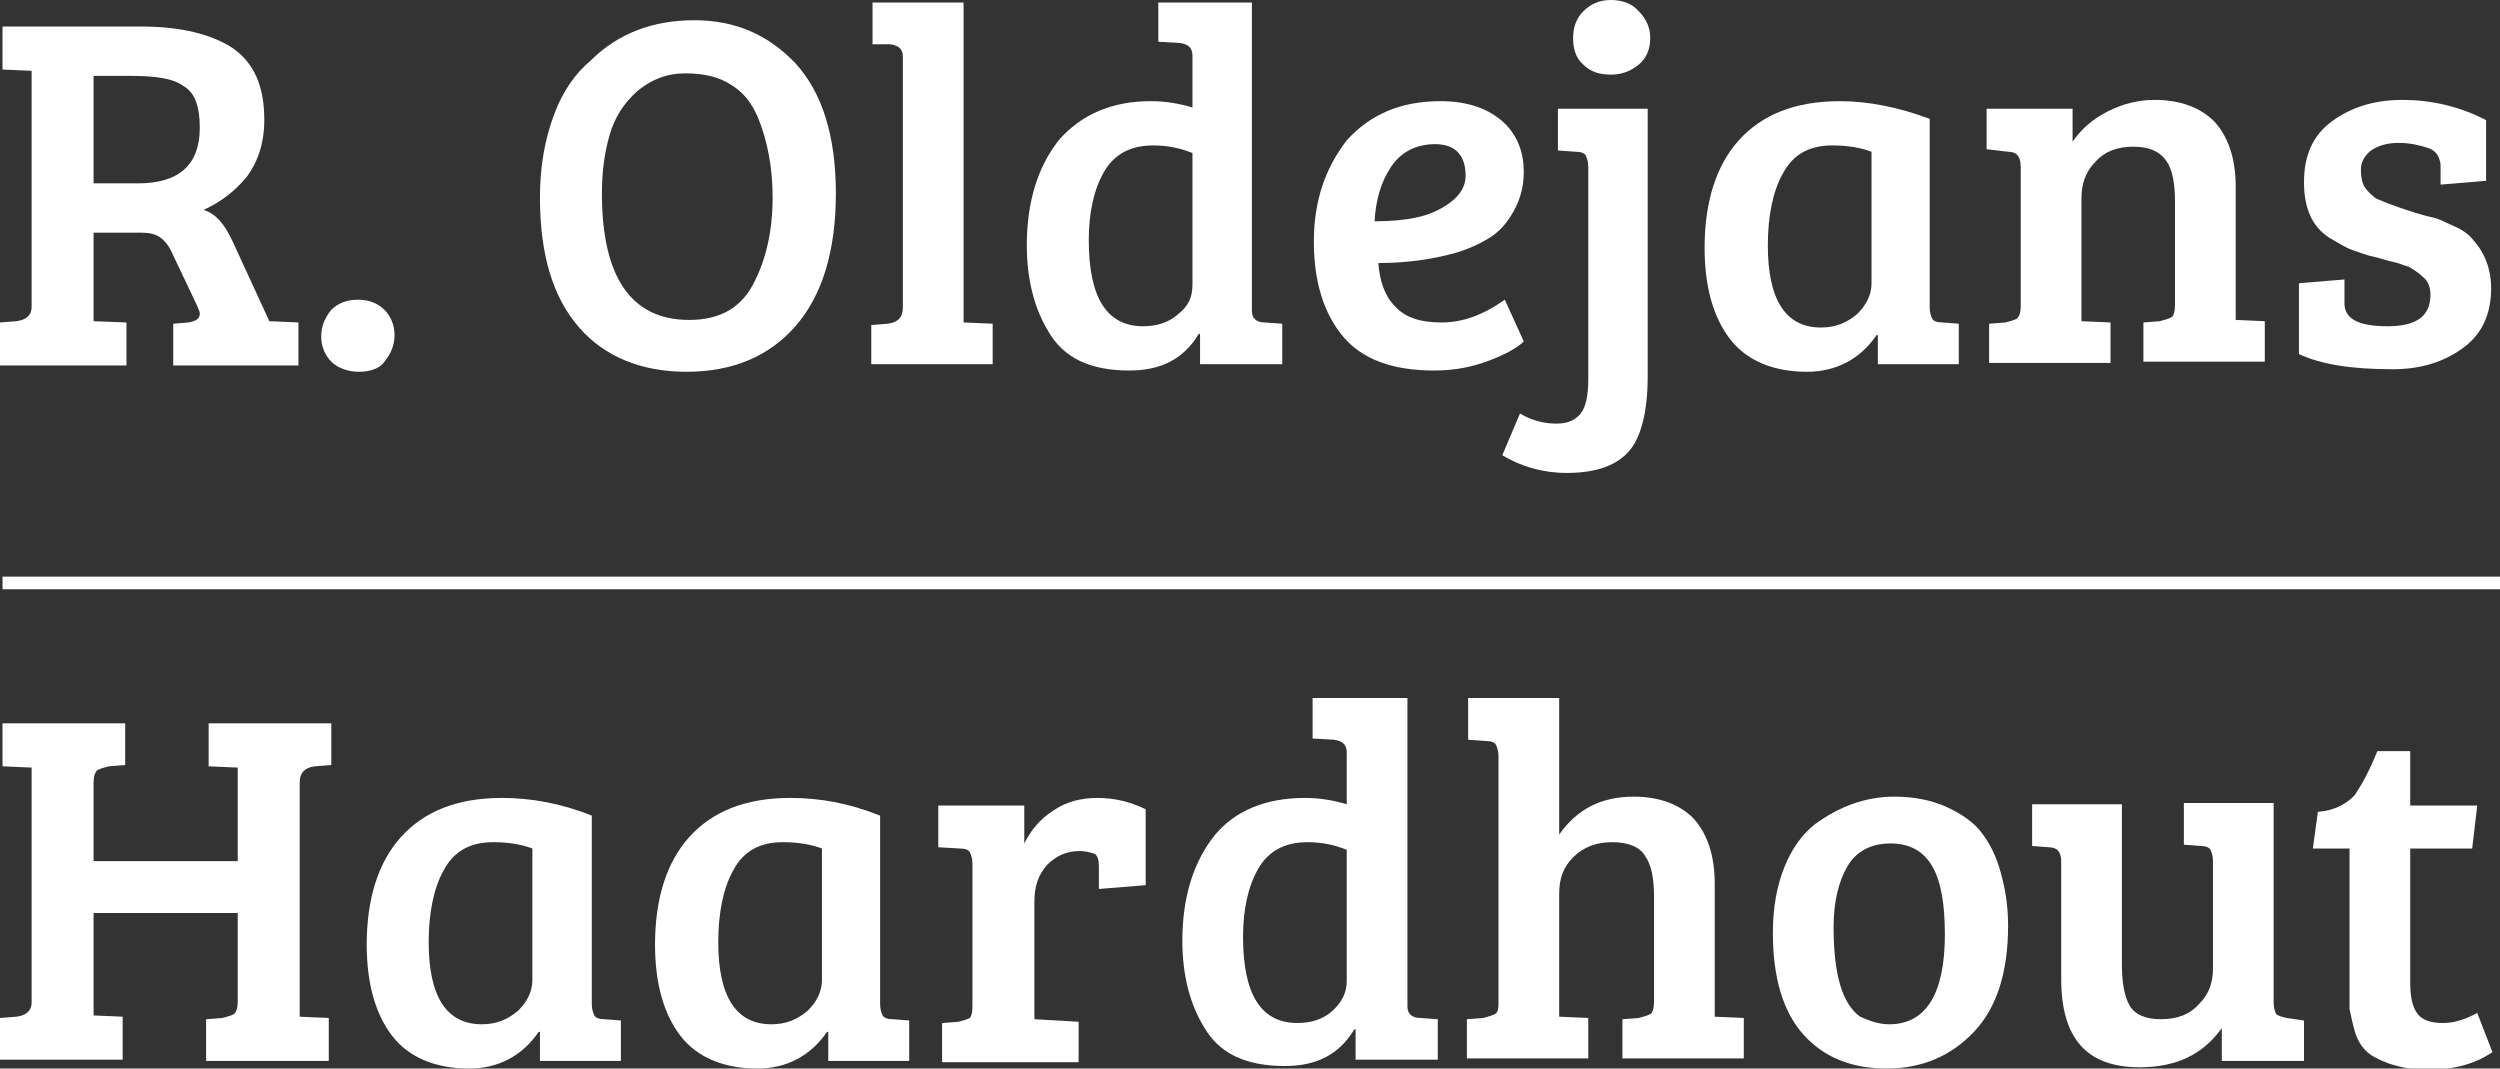 <?xml version="1.0" encoding="utf-8"?>
<!-- Generator: Adobe Illustrator 24.1.1, SVG Export Plug-In . SVG Version: 6.00 Build 0)  -->
<svg version="1.1" id="Laag_1" xmlns="http://www.w3.org/2000/svg" xmlns:xlink="http://www.w3.org/1999/xlink" x="0px" y="0px"
	 viewBox="0 0 197.7 84.5" style="enable-background:new 0 0 197.7 84.5;" xml:space="preserve">
<rect x="0" y="0" width="197.7" height="84.5" fill="#333333" stroke="none"/>
<style type="text/css">
	.st0{fill:#FFFFFF;}
	.st1{fill:none;stroke:#FFFFFF;stroke-miterlimit:10;}
</style>
<g>
	<path class="st0" d="M0,28.8v-3.3l1.3-0.1c0.8-0.1,1.2-0.5,1.2-1.1V5.6L0.2,5.5V2.1h11c3.1,0,5.5,0.6,7.2,1.7
		c1.7,1.2,2.5,3,2.5,5.7c0,1.8-0.5,3.3-1.4,4.5c-1,1.2-2.1,2-3.4,2.6c1,0.3,1.7,1.2,2.3,2.5l2.9,6.3l2.3,0.1v3.4h-9.9v-3.3l1.2-0.1
		c0.6-0.1,0.9-0.3,0.9-0.7c0-0.2-0.1-0.3-0.2-0.6l-1.9-4c-0.3-0.7-0.6-1.1-1-1.4c-0.4-0.3-0.9-0.4-1.5-0.4H7.4v7l2.6,0.1v3.4H0z
		 M7.4,14.5h3.5c3.3,0,4.9-1.5,4.9-4.4c0-1.7-0.4-2.8-1.3-3.3C13.7,6.2,12.3,6,10.3,6H7.4V14.5z"/>
	<path class="st0" d="M28.4,29.4c-0.9,0-1.7-0.3-2.2-0.8c-0.5-0.5-0.8-1.2-0.8-2s0.3-1.5,0.8-2.1c0.5-0.5,1.2-0.8,2.1-0.8
		c0.9,0,1.6,0.3,2.1,0.8c0.5,0.5,0.8,1.2,0.8,2s-0.3,1.5-0.8,2.1C30.1,29.1,29.3,29.4,28.4,29.4z"/>
	<path class="st0" d="M54.9,1.6c3.2,0,5.8,1.1,8,3.4c2.1,2.3,3.2,5.7,3.2,10.3c0,4.6-1.1,8.1-3.2,10.5c-2.1,2.4-5,3.6-8.6,3.6
		c-3.6,0-6.5-1.2-8.5-3.5c-2.1-2.4-3.1-5.8-3.1-10.3c0-2.5,0.4-4.6,1.1-6.5c0.7-1.9,1.7-3.3,2.9-4.3C48.9,2.6,51.7,1.6,54.9,1.6z
		 M47.6,15.3c0,6.6,2.3,10,6.9,10c2.5,0,4.2-1,5.2-3.1c0.9-1.8,1.4-4,1.4-6.6c0-2.3-0.4-4.5-1.2-6.4c-0.5-1.1-1.1-1.9-2.1-2.5
		c-0.9-0.6-2.1-0.9-3.6-0.9c-1.5,0-2.7,0.5-3.8,1.4c-1.1,1-1.8,2.1-2.2,3.5C47.8,12.1,47.6,13.6,47.6,15.3z"/>
	<path class="st0" d="M76.2,0.2v25.3l2.3,0.1v3.2h-9.6v-3.1l1.3-0.1c0.8-0.1,1.2-0.5,1.2-1.3V4.5c0-0.6-0.3-0.9-1-1L69,3.5V0.2H76.2
		z"/>
	<path class="st0" d="M91,8c1.2,0,2.3,0.2,3.3,0.5V4.4c0-0.6-0.3-0.9-1-1l-1.7-0.1V0.2H99v24.4c0,0.6,0.4,0.9,1,0.9l1.4,0.1v3.2
		h-6.5v-2.4l-0.1,0c-1.2,2-3,2.9-5.5,2.9c-3.1,0-5.2-1-6.4-3.1c-1.1-1.8-1.7-4.1-1.7-6.8c0-3.5,0.9-6.3,2.6-8.4C85.6,9,88,8,91,8z
		 M94.3,22.5V12.1c-1-0.4-2-0.6-3.1-0.6c-1.8,0-3.1,0.7-3.9,2.1c-0.8,1.4-1.2,3.2-1.2,5.4c0,4.5,1.4,6.8,4.3,6.8
		c1.1,0,2-0.3,2.7-0.9C94,24.2,94.3,23.5,94.3,22.5z"/>
	<path class="st0" d="M113.9,8c2,0,3.6,0.5,4.8,1.5c1.2,1,1.8,2.4,1.8,4.1c0,1.2-0.3,2.2-0.8,3.1c-0.5,0.9-1.1,1.6-1.9,2.1
		c-0.8,0.5-1.7,0.9-2.7,1.2c-1.8,0.5-3.8,0.8-6.1,0.8c0.1,1.4,0.5,2.6,1.3,3.4c0.8,0.9,2,1.3,3.7,1.3c1.7,0,3.3-0.6,5-1.8l1.5,3.3
		c-0.5,0.5-1.4,1-2.7,1.5c-1.3,0.5-2.7,0.8-4.4,0.8c-3.3,0-5.7-0.9-7.2-2.7s-2.3-4.3-2.3-7.5c0-3.2,0.9-5.8,2.6-8
		C108.3,9.1,110.7,8,113.9,8z M112,17.2c1-0.2,1.9-0.6,2.7-1.2c0.8-0.6,1.2-1.3,1.2-2.1c0-1.6-0.8-2.5-2.4-2.5
		c-1.5,0-2.7,0.6-3.5,1.8c-0.8,1.2-1.2,2.6-1.3,4.3C110,17.5,111.1,17.4,112,17.2z"/>
	<path class="st0" d="M130.3,8.6v21.2c0,2.1-0.3,3.9-1,5.2c-0.9,1.6-2.7,2.4-5.4,2.4c-1.9,0-3.6-0.5-5.1-1.4l1.4-3.3
		c1,0.6,2,0.8,2.9,0.8c0.9,0,1.5-0.3,1.9-0.8c0.4-0.5,0.6-1.4,0.6-2.7V13.2c0-0.4-0.1-0.7-0.2-0.9c-0.1-0.2-0.4-0.3-0.8-0.3
		l-1.4-0.1V8.6H130.3z M125.2,5.1c-0.6-0.5-0.8-1.3-0.8-2.1c0-0.9,0.3-1.6,0.8-2.1c0.6-0.6,1.3-0.9,2.2-0.9c0.9,0,1.7,0.3,2.2,0.9
		c0.6,0.6,0.9,1.3,0.9,2.1c0,0.9-0.3,1.6-0.9,2.1c-0.6,0.5-1.3,0.8-2.2,0.8C126.5,5.9,125.8,5.7,125.2,5.1z"/>
	<path class="st0" d="M152.6,9.4v14.9c0,0.4,0.1,0.7,0.2,0.9c0.1,0.2,0.4,0.3,0.8,0.3l1.3,0.1v3.2h-6.4v-2.3l-0.1,0
		c-1.3,1.9-3.2,2.9-5.5,2.9c-2.7,0-4.8-0.9-6.1-2.6c-1.3-1.7-2-4.1-2-7.2c0-3.6,0.9-6.5,2.7-8.5c1.8-2,4.4-3.1,8-3.1
		C147.8,8,150.2,8.5,152.6,9.4z M148,22.4V12c-0.8-0.3-1.8-0.5-3.1-0.5c-1.8,0-3.1,0.7-3.9,2.2c-0.8,1.4-1.2,3.4-1.2,5.7
		c0,4.3,1.4,6.5,4.2,6.5c1.2,0,2.1-0.4,2.9-1.1C147.6,24.1,148,23.3,148,22.4z"/>
	<path class="st0" d="M157.1,11.8V8.6h6.8v2.6c0.7-1,1.6-1.8,2.8-2.4c1.2-0.6,2.4-0.9,3.7-0.9c2,0,3.6,0.6,4.7,1.7
		c1.1,1.2,1.7,2.9,1.7,5.2v10.5l2.3,0.1v3.2h-9.6v-3.1l1.3-0.1c0.4-0.1,0.7-0.2,0.9-0.3s0.3-0.5,0.3-1V16c0-1.5-0.2-2.6-0.7-3.3
		c-0.5-0.7-1.3-1.1-2.6-1.1c-1.3,0-2.3,0.4-3,1.2c-0.8,0.8-1.1,1.8-1.1,2.9v9.7l2.3,0.1v3.2h-9.6v-3.1l1.3-0.1
		c0.4-0.1,0.7-0.2,0.9-0.3c0.2-0.2,0.3-0.5,0.3-1V13.2c0-0.8-0.3-1.2-1-1.2L157.1,11.8z"/>
	<path class="st0" d="M192,11.7c-0.6-0.2-1.4-0.4-2.3-0.4c-0.9,0-1.6,0.2-2.2,0.6c-0.5,0.4-0.8,0.9-0.8,1.5c0,0.6,0.1,1.1,0.3,1.4
		s0.5,0.6,0.9,0.9c0.7,0.3,1.5,0.6,2.4,0.9c0.9,0.3,1.6,0.5,2.1,0.6c0.5,0.1,1,0.4,1.7,0.7c0.7,0.3,1.2,0.7,1.5,1.1
		c0.9,1,1.4,2.3,1.4,3.8c0,2-0.7,3.6-2.2,4.7c-1.5,1.1-3.3,1.7-5.6,1.7c-3.3,0-5.7-0.4-7.4-1.2v-5.6l3.6-0.3v1.9
		c0,1.2,1.1,1.8,3.4,1.8s3.4-0.8,3.4-2.5c0-0.6-0.2-1.1-0.6-1.4c-0.4-0.4-0.8-0.6-1.1-0.8c-0.4-0.1-0.8-0.3-1.3-0.4
		c-0.5-0.1-1-0.3-1.5-0.4c-0.5-0.1-1-0.3-1.6-0.5c-0.6-0.2-1.2-0.6-1.9-1c-1.4-0.9-2-2.4-2-4.4c0-2.1,0.7-3.7,2.2-4.8
		c1.5-1.1,3.3-1.7,5.6-1.7c2.2,0,4.5,0.5,6.6,1.6v4.8l-3.6,0.3V13C192.9,12.3,192.6,11.9,192,11.7z"/>
</g>
<g>
	<path class="st0" d="M18.8,79.2v-7H7.4v8.1l2.3,0.1v3.4H0v-3.3l1.3-0.1c0.8-0.1,1.2-0.5,1.2-1.1V60.7l-2.3-0.1v-3.4h9.7v3.3
		l-1.3,0.1c-0.4,0.1-0.7,0.2-0.9,0.3c-0.2,0.2-0.3,0.5-0.3,1v6.2h11.4v-7.4l-2.3-0.1v-3.4h9.7v3.3l-1.3,0.1
		c-0.8,0.1-1.2,0.5-1.2,1.3v18.5l2.3,0.1v3.4h-9.7v-3.3l1.3-0.1c0.4-0.1,0.7-0.2,0.9-0.3C18.7,80,18.8,79.7,18.8,79.2z"/>
	<path class="st0" d="M46.8,64.5v14.9c0,0.4,0.1,0.7,0.2,0.9c0.1,0.2,0.4,0.3,0.8,0.3l1.3,0.1v3.2h-6.4v-2.3l-0.1,0
		c-1.3,1.9-3.2,2.9-5.5,2.9c-2.7,0-4.8-0.9-6.1-2.6c-1.3-1.7-2-4.1-2-7.2c0-3.6,0.9-6.5,2.7-8.5c1.8-2,4.4-3.1,8-3.1
		C41.9,63.1,44.3,63.5,46.8,64.5z M42.1,77.5V67.1c-0.8-0.3-1.8-0.5-3.1-0.5c-1.8,0-3.1,0.7-3.9,2.2c-0.8,1.4-1.2,3.4-1.2,5.7
		c0,4.3,1.4,6.5,4.2,6.5c1.2,0,2.1-0.4,2.9-1.1C41.7,79.2,42.1,78.4,42.1,77.5z"/>
	<path class="st0" d="M69.6,64.5v14.9c0,0.4,0.1,0.7,0.2,0.9c0.1,0.2,0.4,0.3,0.8,0.3l1.3,0.1v3.2h-6.4v-2.3l-0.1,0
		c-1.3,1.9-3.2,2.9-5.5,2.9c-2.7,0-4.8-0.9-6.1-2.6c-1.3-1.7-2-4.1-2-7.2c0-3.6,0.9-6.5,2.7-8.5c1.8-2,4.4-3.1,8-3.1
		C64.8,63.1,67.1,63.5,69.6,64.5z M65,77.5V67.1c-0.8-0.3-1.8-0.5-3.1-0.5c-1.8,0-3.1,0.7-3.9,2.2c-0.8,1.4-1.2,3.4-1.2,5.7
		c0,4.3,1.4,6.5,4.2,6.5c1.2,0,2.1-0.4,2.9-1.1C64.6,79.2,65,78.4,65,77.5z"/>
	<path class="st0" d="M76.9,79.4V68.3c0-0.4-0.1-0.7-0.2-0.9c-0.1-0.2-0.4-0.3-0.8-0.3l-1.7-0.1v-3.3H81v3c0.5-1,1.2-1.9,2.3-2.6
		c1-0.7,2.2-1,3.5-1c1.3,0,2.6,0.3,3.8,0.9v6l-3.7,0.3v-1.8c0-0.5-0.1-0.9-0.4-1c-0.3-0.1-0.7-0.2-1.1-0.2c-1.1,0-1.9,0.4-2.6,1.1
		c-0.7,0.8-1,1.7-1,2.9v9.3l3.5,0.2v3.2H74.5v-3.1l1.3-0.1c0.4-0.1,0.7-0.2,0.9-0.3C76.9,80.2,76.9,79.9,76.9,79.4z"/>
	<path class="st0" d="M103.2,63.1c1.2,0,2.3,0.2,3.3,0.5v-4.1c0-0.6-0.3-0.9-1-1l-1.7-0.1v-3.2h7.5v24.4c0,0.6,0.4,0.9,1,0.9
		l1.4,0.1v3.2h-6.5v-2.4l-0.1,0c-1.2,2-3,2.9-5.5,2.9c-3.1,0-5.2-1-6.4-3.1c-1.1-1.8-1.7-4.1-1.7-6.8c0-3.5,0.9-6.3,2.6-8.4
		C97.7,64.1,100.1,63.1,103.2,63.1z M106.5,77.6V67.2c-1-0.4-2-0.6-3.1-0.6c-1.8,0-3.1,0.7-3.9,2.1c-0.8,1.4-1.2,3.2-1.2,5.4
		c0,4.5,1.4,6.8,4.3,6.8c1.1,0,2-0.3,2.7-0.9C106.1,79.3,106.5,78.5,106.5,77.6z"/>
	<path class="st0" d="M118.5,79.4V59.8c0-0.4-0.1-0.7-0.2-0.9c-0.1-0.2-0.4-0.3-0.8-0.3l-1.4-0.1v-3.3h7.2v10.8c1.4-2,3.3-3,5.9-3
		c2,0,3.6,0.6,4.7,1.7c1.1,1.2,1.7,2.9,1.7,5.2v10.5l2.3,0.1v3.2h-9.6v-3.1l1.3-0.1c0.4-0.1,0.7-0.2,0.9-0.3s0.3-0.5,0.3-1v-8.3
		c0-1.4-0.2-2.5-0.7-3.2c-0.4-0.7-1.3-1.1-2.6-1.1s-2.3,0.4-3.1,1.2c-0.8,0.8-1.1,1.7-1.1,2.9v9.7l2.3,0.1v3.2H116v-3.1l1.3-0.1
		c0.4-0.1,0.7-0.2,0.9-0.3S118.5,79.9,118.5,79.4z"/>
	<path class="st0" d="M140.2,73.8c0-2,0.3-3.7,0.9-5.2c0.6-1.5,1.4-2.6,2.4-3.4c1.9-1.4,4-2.2,6.3-2.2c1.6,0,3,0.3,4.1,0.8
		s2,1.1,2.6,1.8s1.2,1.7,1.6,3c0.4,1.3,0.7,2.8,0.7,4.6c0,3.7-0.9,6.5-2.7,8.4c-1.8,1.9-4.1,2.9-6.9,2.9s-5-0.9-6.6-2.7
		C141,80,140.2,77.3,140.2,73.8z M149.4,81c2.9,0,4.4-2.4,4.4-7.1c0-2.4-0.3-4.2-1-5.4c-0.7-1.2-1.8-1.8-3.3-1.8
		c-1.5,0-2.7,0.6-3.4,1.8s-1.1,2.8-1.1,4.8c0,3.8,0.7,6.1,2.1,7.1C147.8,80.7,148.5,81,149.4,81z"/>
	<path class="st0" d="M182.2,80.7v3.2h-6.5v-2.6c-1.5,2.1-3.6,3.1-6.5,3.1c-4.2,0-6.2-2.3-6.2-7v-9.3c0-0.7-0.3-1.1-1-1.1l-1.3-0.1
		v-3.3h7.1v12.7c0,1.4,0.2,2.5,0.6,3.2c0.4,0.7,1.2,1.1,2.5,1.1c1.3,0,2.3-0.4,3-1.2c0.8-0.8,1.1-1.7,1.1-2.8v-8.5
		c0-0.4-0.1-0.7-0.2-0.9c-0.1-0.2-0.4-0.3-0.8-0.3l-1.3-0.1v-3.3h7.1v15.8c0,0.4,0.1,0.7,0.2,0.9c0.1,0.1,0.4,0.2,0.8,0.3
		L182.2,80.7z"/>
	<path class="st0" d="M188,59.4h2.6v4.3h5.3l-0.4,3.4h-4.9v10.6c0,1.2,0.2,2,0.6,2.5c0.4,0.5,1.1,0.7,2,0.7s1.8-0.3,2.7-0.8l1.2,3.1
		c-1.3,0.9-3,1.4-5.1,1.4c-1.2,0-2.2-0.2-3.1-0.5c-0.8-0.3-1.4-0.6-1.8-1c-0.4-0.4-0.7-0.9-0.9-1.6c-0.2-0.7-0.3-1.3-0.4-1.7
		c0-0.4,0-1,0-1.8V67.1h-2.9l0.4-2.9c1.3-0.1,2.2-0.6,2.9-1.3C186.8,62,187.4,60.9,188,59.4z"/>
</g>
<line class="st1" x1="0.2" y1="46.1" x2="197.7" y2="46.1"/>
</svg>
